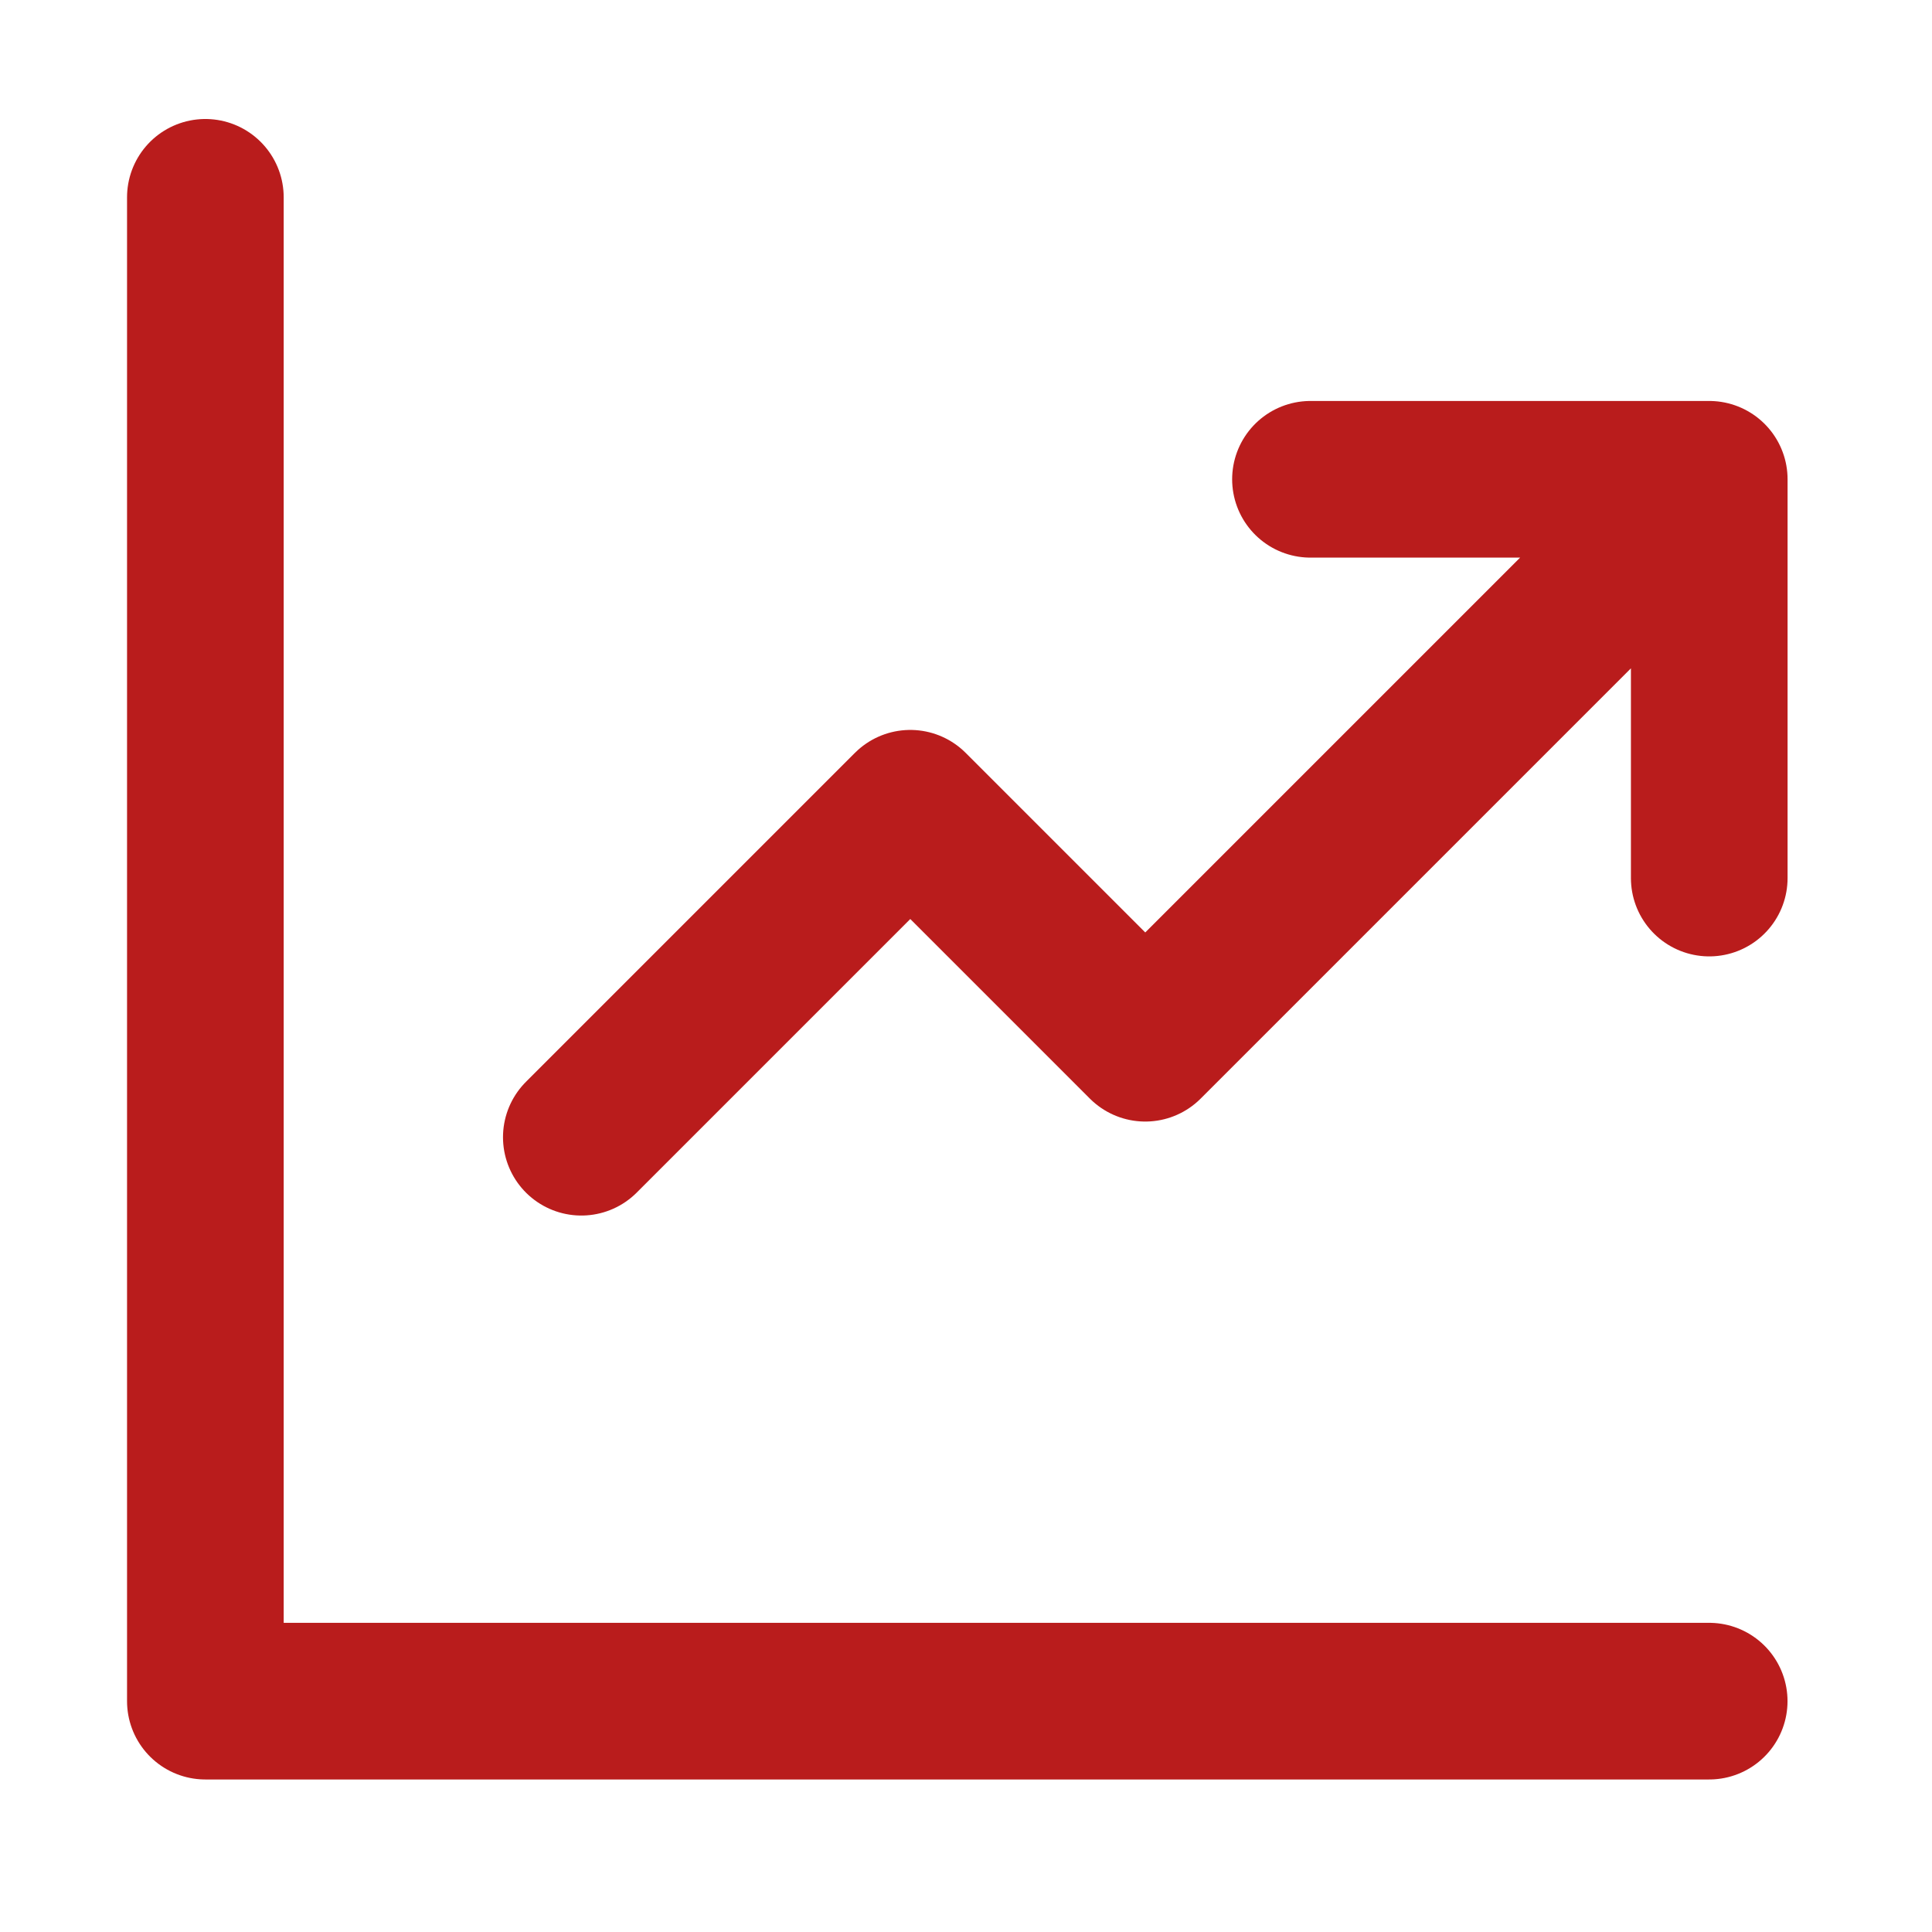 <svg xmlns="http://www.w3.org/2000/svg" width="37" height="37" viewBox="0 0 37 37" fill="none"><path d="M3.933 3.779V32.579H32.733M11.133 21.779L17.433 15.479L21.933 19.979L31.833 10.079M25.097 9.179H32.734V16.816" stroke="#B91C1C" stroke-width="3" stroke-linecap="round" stroke-linejoin="round"></path></svg>